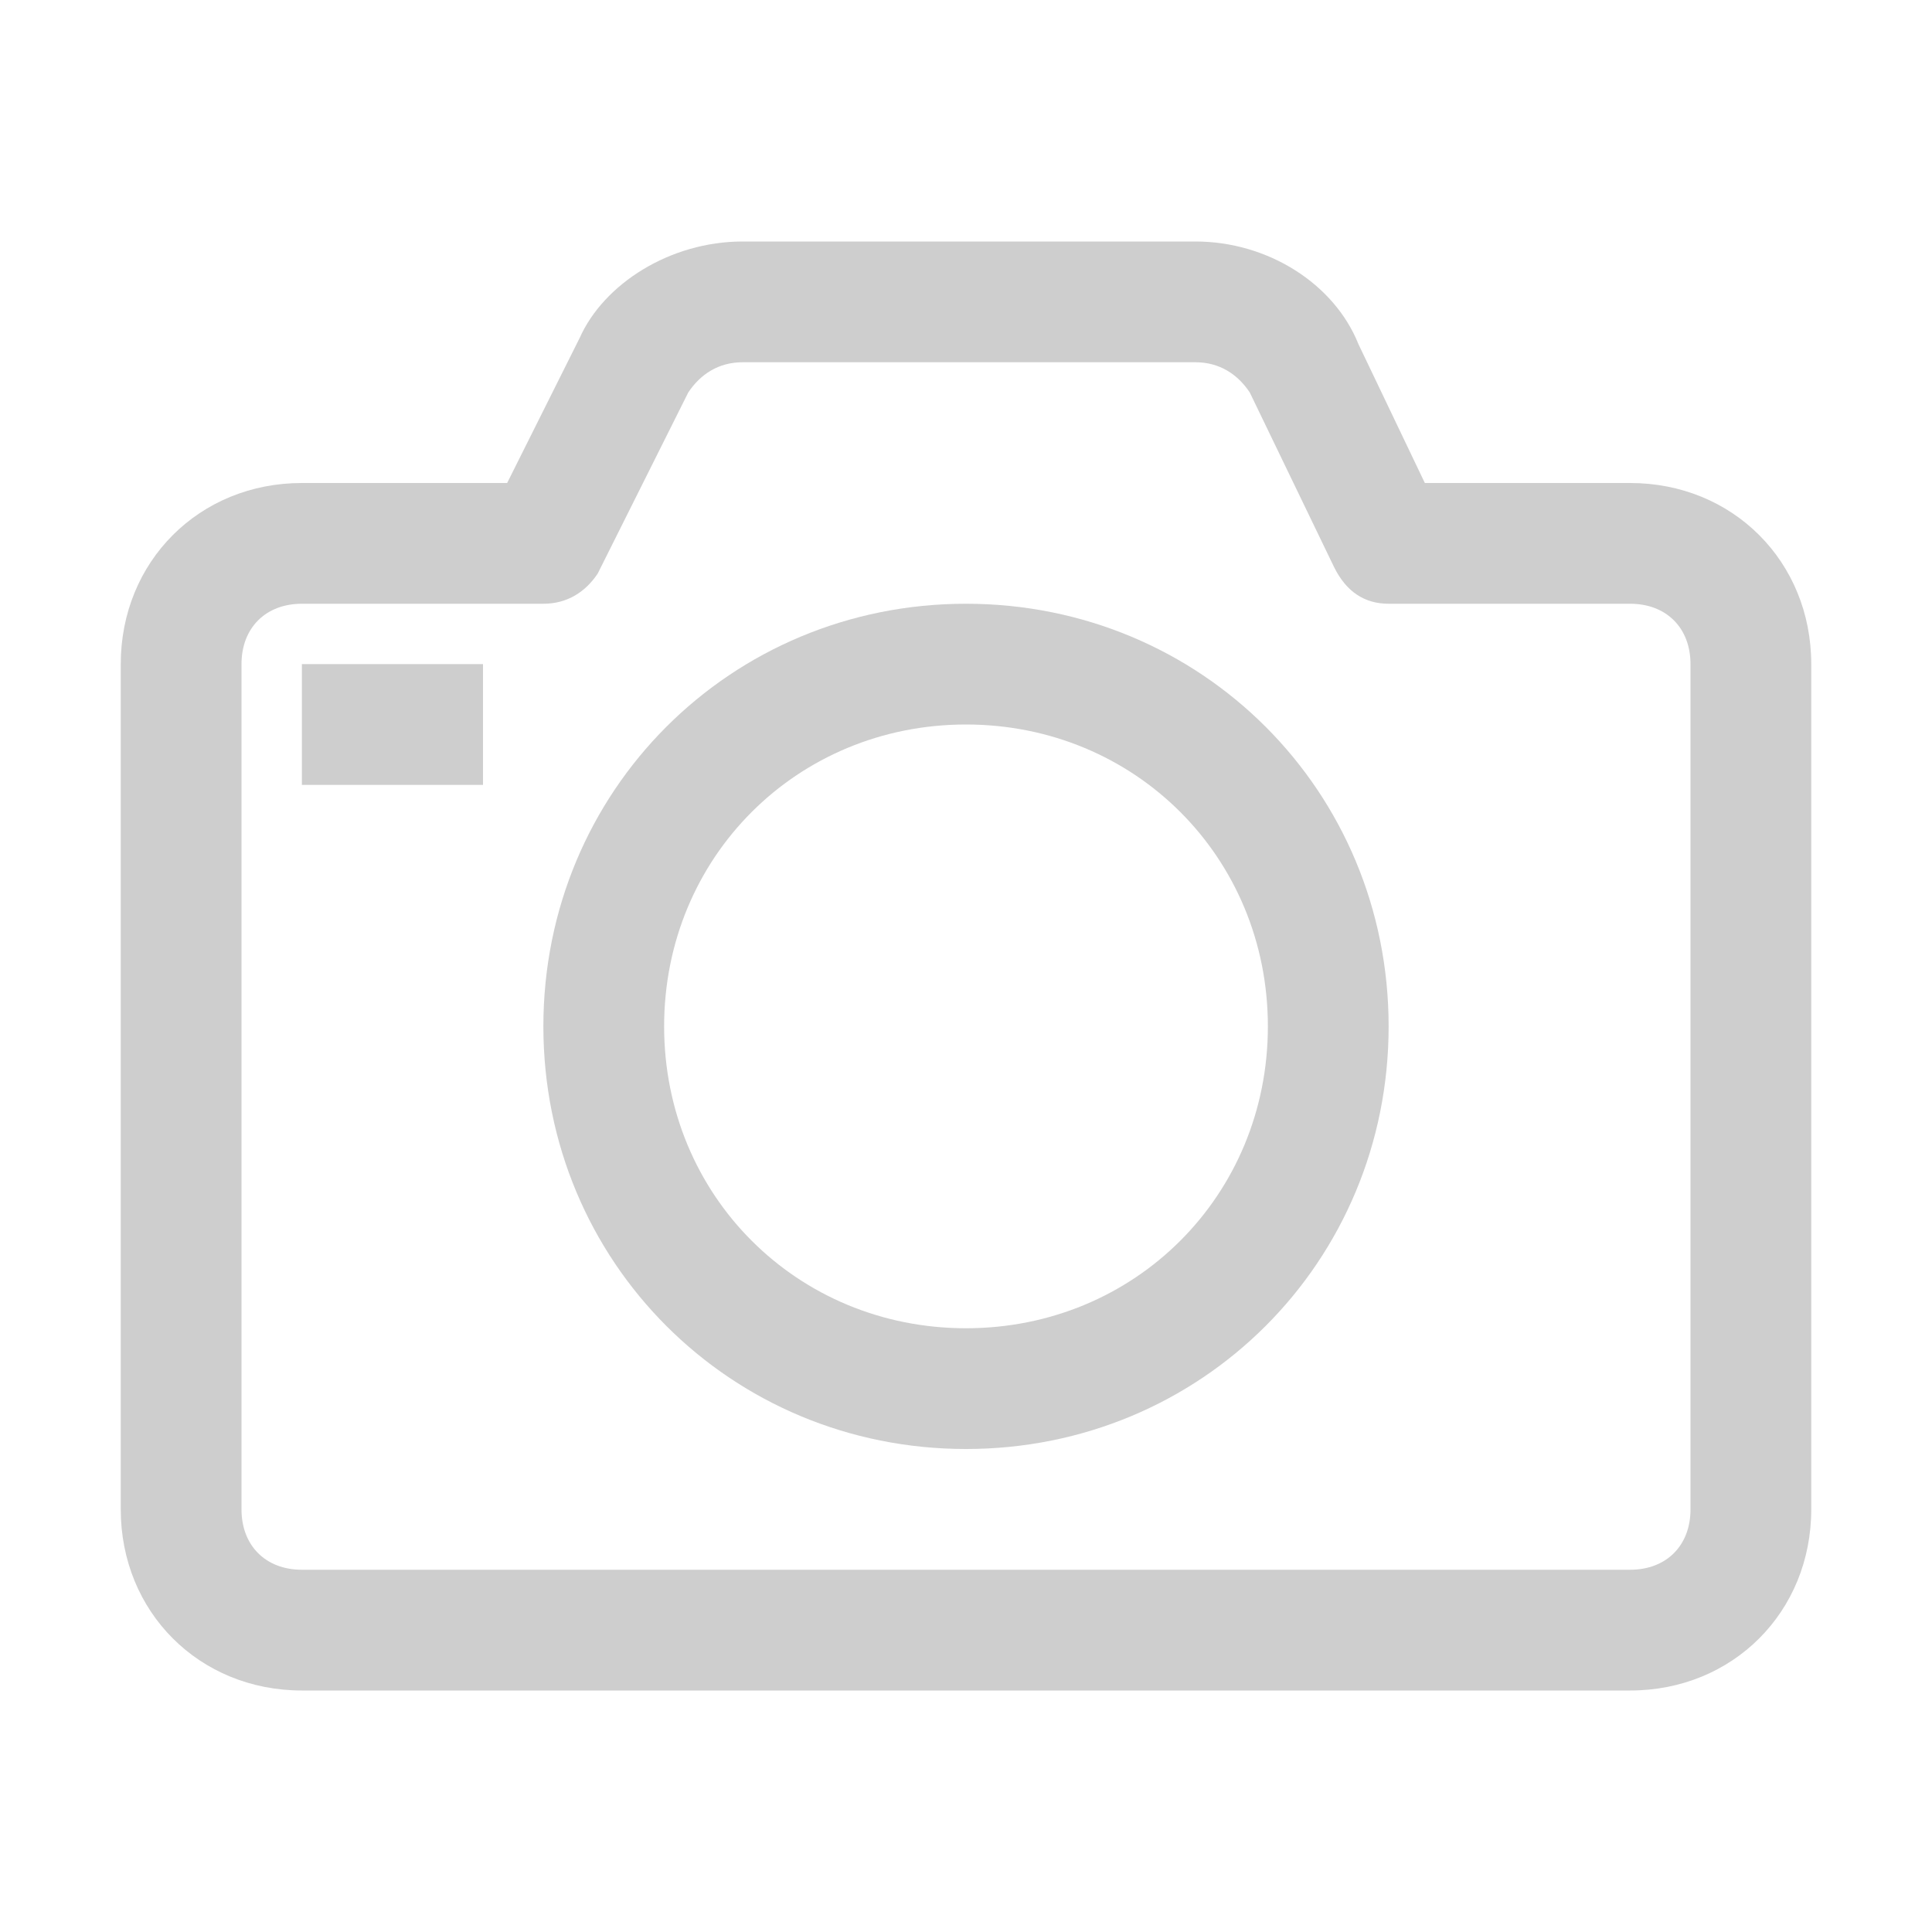 <?xml version="1.0" encoding="utf-8"?>
<!-- Generator: Adobe Illustrator 26.3.1, SVG Export Plug-In . SVG Version: 6.00 Build 0)  -->
<svg version="1.1" id="Icons" xmlns="http://www.w3.org/2000/svg" xmlns:xlink="http://www.w3.org/1999/xlink" x="0px" y="0px"
	 viewBox="0 0 32 32" style="enable-background:new 0 0 32 32;" xml:space="preserve">
<style type="text/css">
	.st0{fill:#CECECE;}
</style>
<g>
	<path class="st0" d="M27,28H5c-1.7,0-3-1.3-3-3V11c0-1.7,1.3-3,3-3h3.4l1.2-2.4C10,4.7,11.1,4,12.3,4h7.5c1.2,0,2.3,0.7,2.7,1.7
		L23.6,8H27c1.7,0,3,1.3,3,3v14C30,26.7,28.7,28,27,28z M5,10c-0.6,0-1,0.4-1,1v14c0,0.6,0.4,1,1,1h22c0.6,0,1-0.4,1-1V11
		c0-0.6-0.4-1-1-1h-4c-0.4,0-0.7-0.2-0.9-0.6l-1.4-2.9C20.5,6.2,20.2,6,19.8,6h-7.5c-0.4,0-0.7,0.2-0.9,0.5l-1.5,3
		C9.7,9.8,9.4,10,9,10H5z"/>
</g>
<g>
	<path class="st0" d="M16,24c-3.9,0-7-3.1-7-7c0-3.9,3.1-7,7-7c3.9,0,7,3.1,7,7C23,20.9,19.9,24,16,24z M16,12c-2.8,0-5,2.2-5,5
		s2.2,5,5,5s5-2.2,5-5S18.8,12,16,12z"/>
</g>
<g>
	<rect x="5" y="11" class="st0" width="3" height="2"/>
</g>
</svg>

